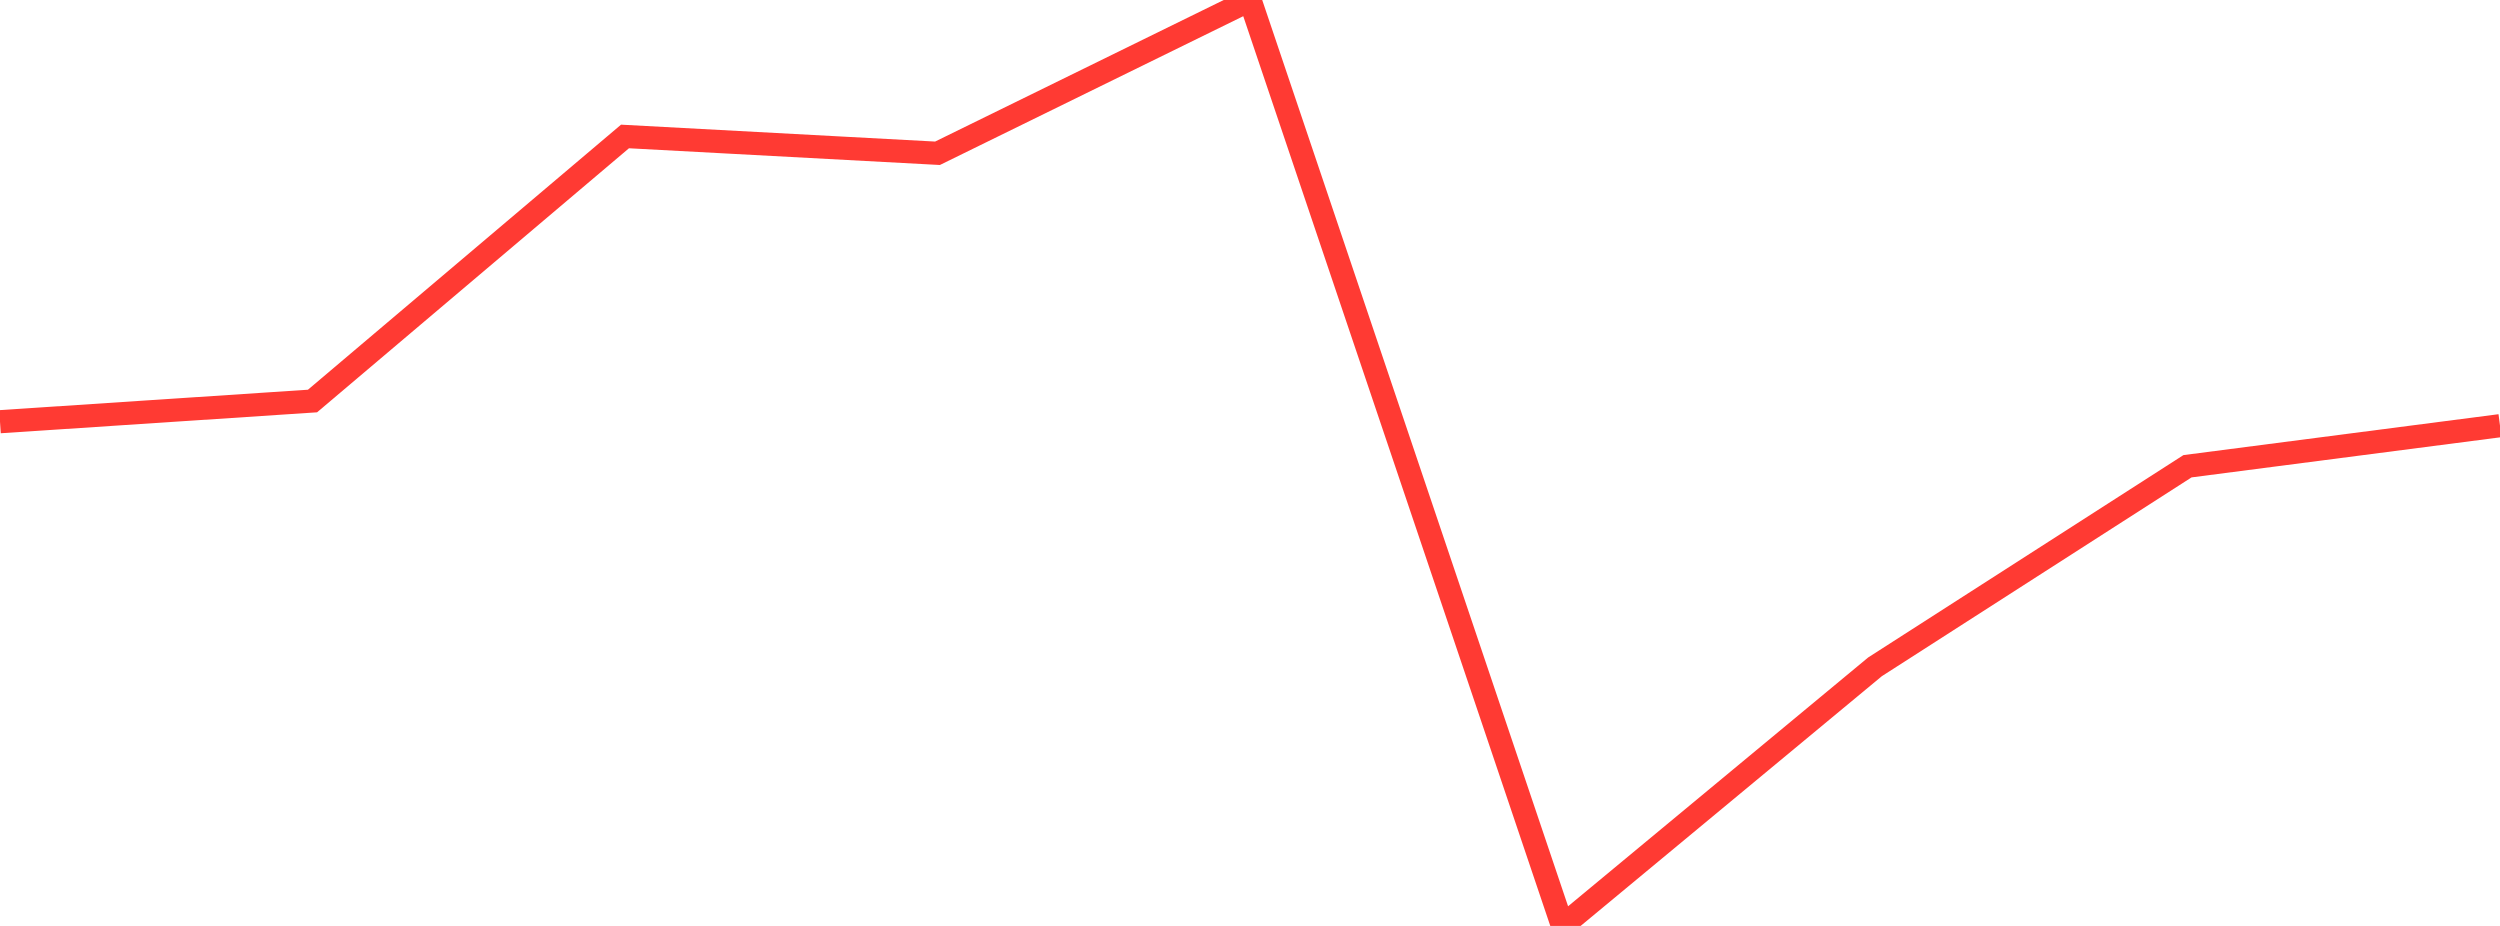 <?xml version="1.0" standalone="no"?>
<!DOCTYPE svg PUBLIC "-//W3C//DTD SVG 1.1//EN" "http://www.w3.org/Graphics/SVG/1.1/DTD/svg11.dtd">

<svg width="135" height="50" viewBox="0 0 135 50" preserveAspectRatio="none" 
  xmlns="http://www.w3.org/2000/svg"
  xmlns:xlink="http://www.w3.org/1999/xlink">


<polyline points="0.0, 22.772 16.875, 21.655 33.75, 7.369 50.625, 8.277 67.5, 0.0 84.375, 50.0 101.25, 36.009 118.125, 25.177 135.0, 22.987" fill="none" stroke="#ff3a33" stroke-width="1.25"/>

</svg>